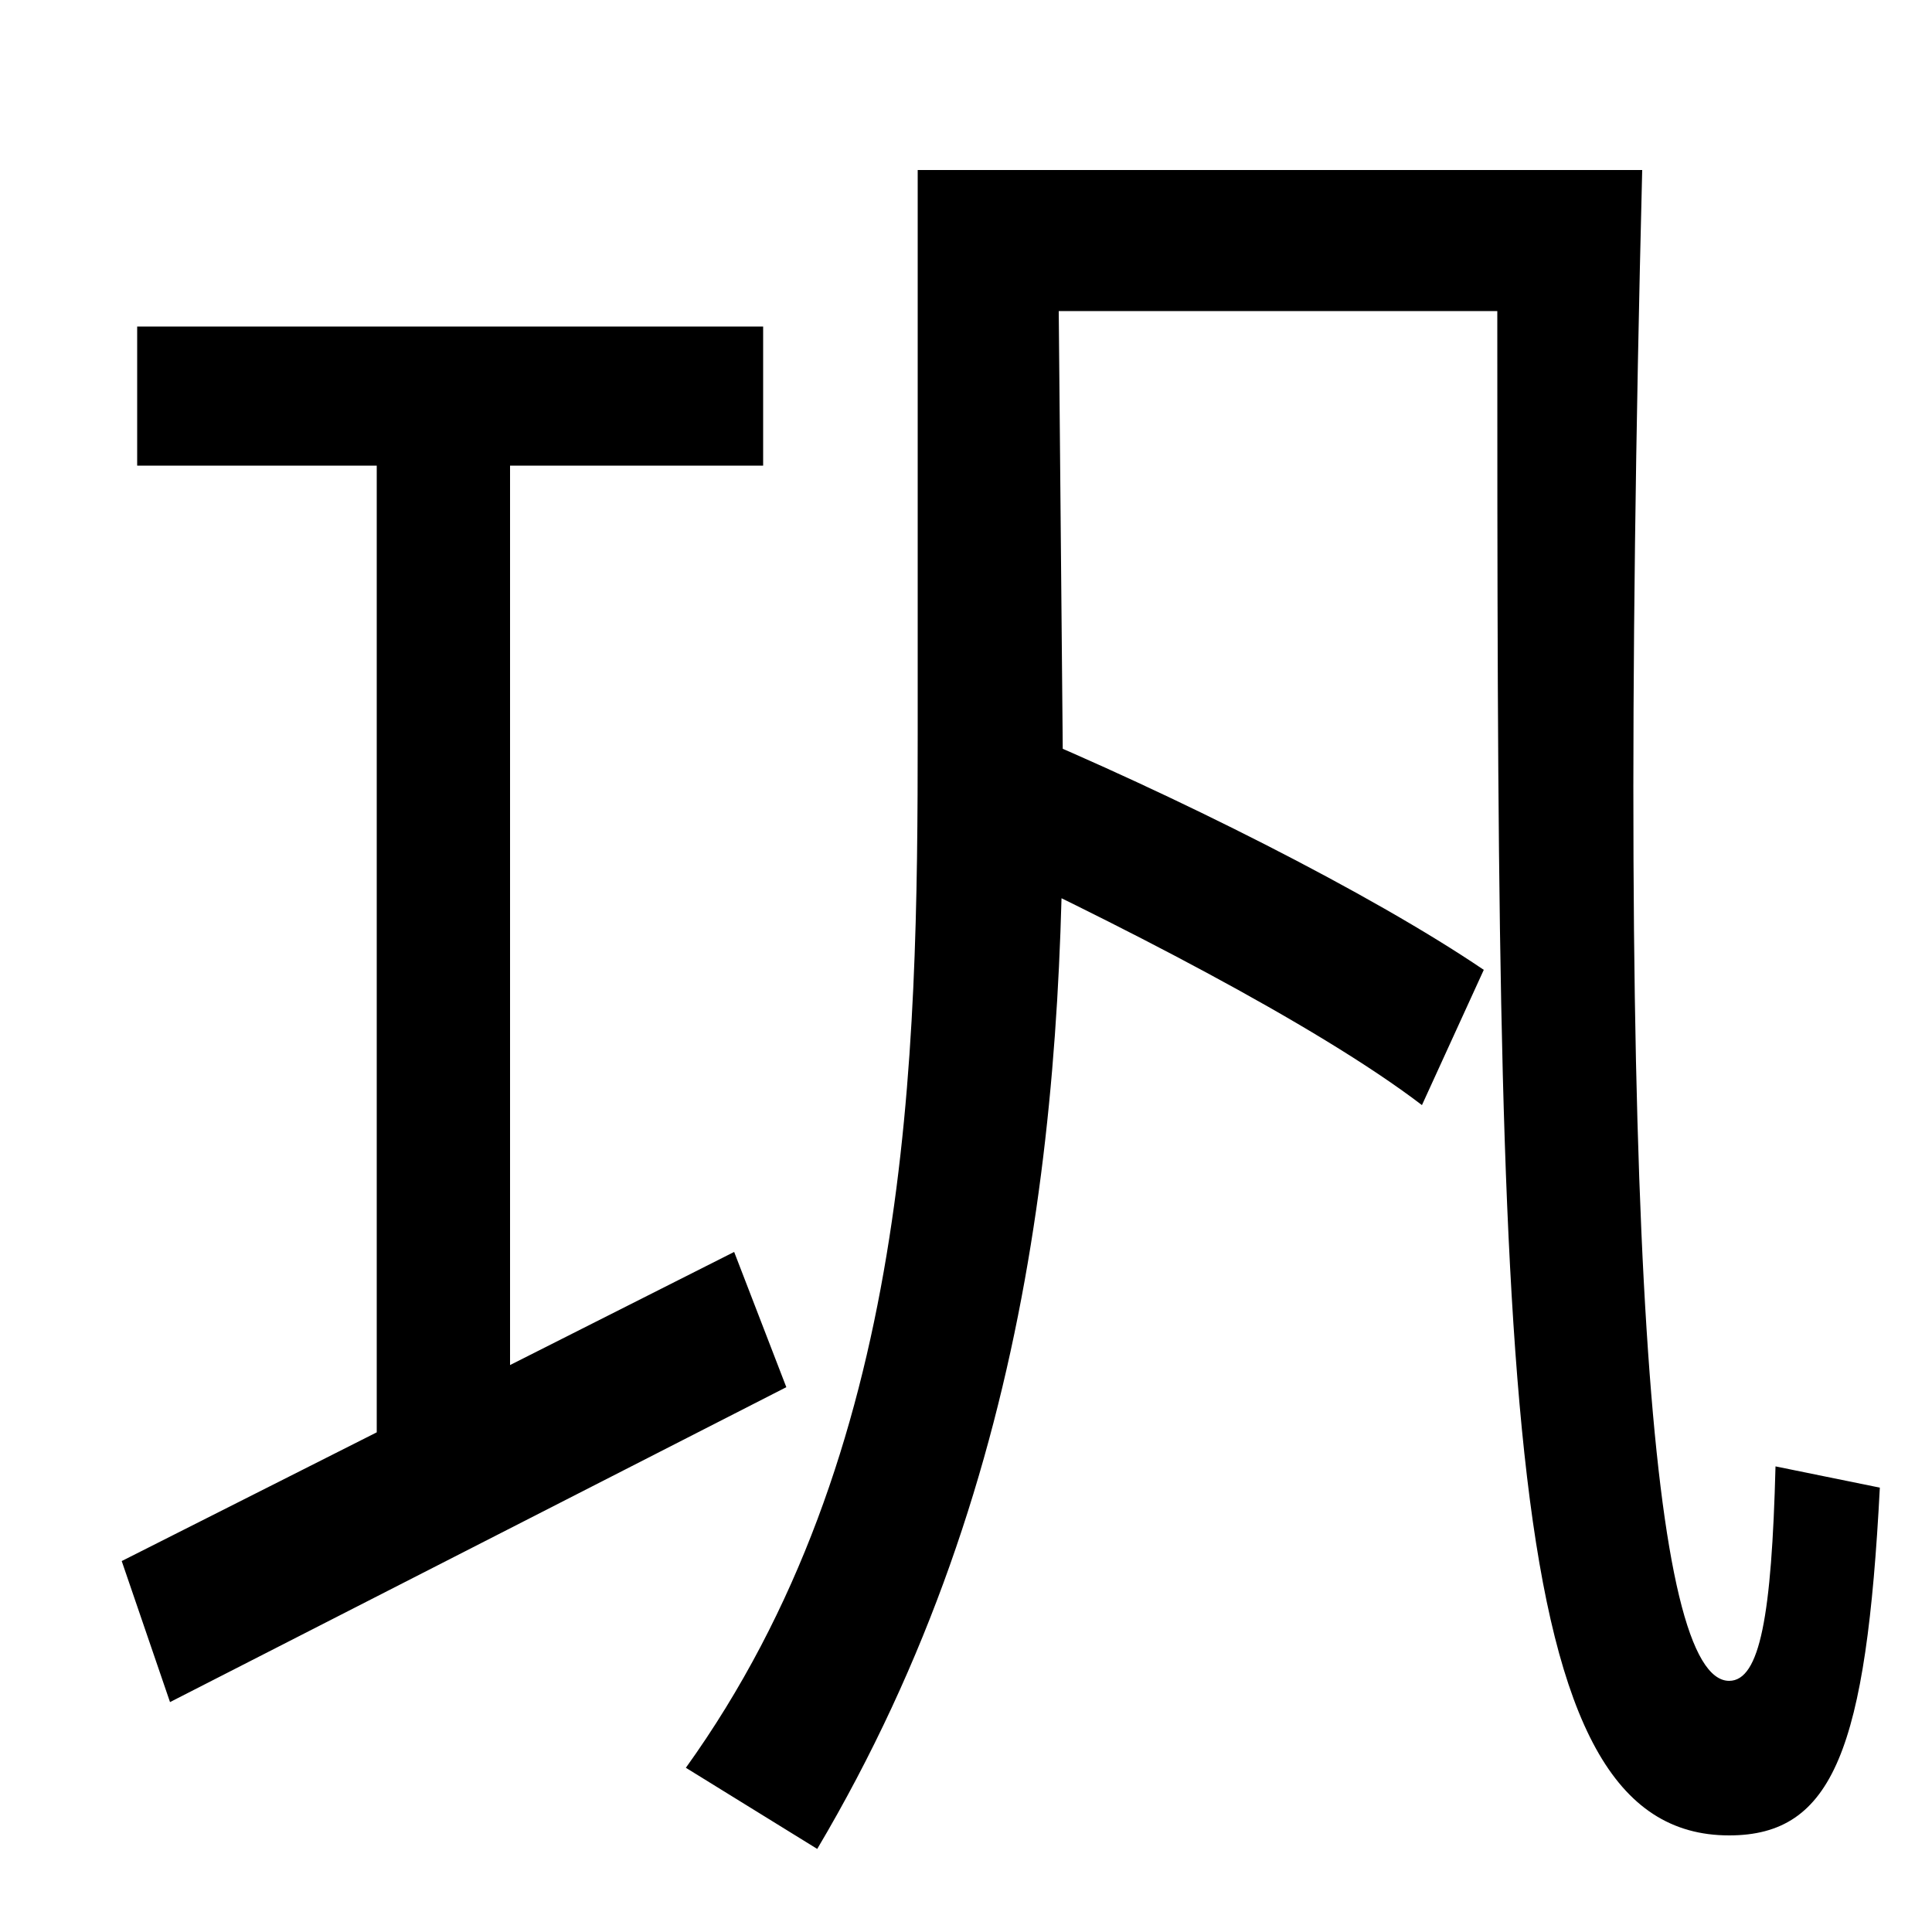 <svg xmlns="http://www.w3.org/2000/svg" width="1000" height="1000"><path d="M195 102H264V639H395V711H71V639H195ZM380 232 63 72 88 -1 407 162ZM355 -35 423 -77C538 117 552 321 550 501L548 719H775C775 162 776 -70 895 -70C949 -70 966 -25 973 110L919 121C917 44 911 10 895 10C855 10 836 235 850 792H475V501C475 331 472 128 355 -35ZM736 308 768 378C709 418 607 469 523 504L491 443C575 404 681 350 736 308Z" transform="translate(0, 880) scale(1,-1)" /></svg>